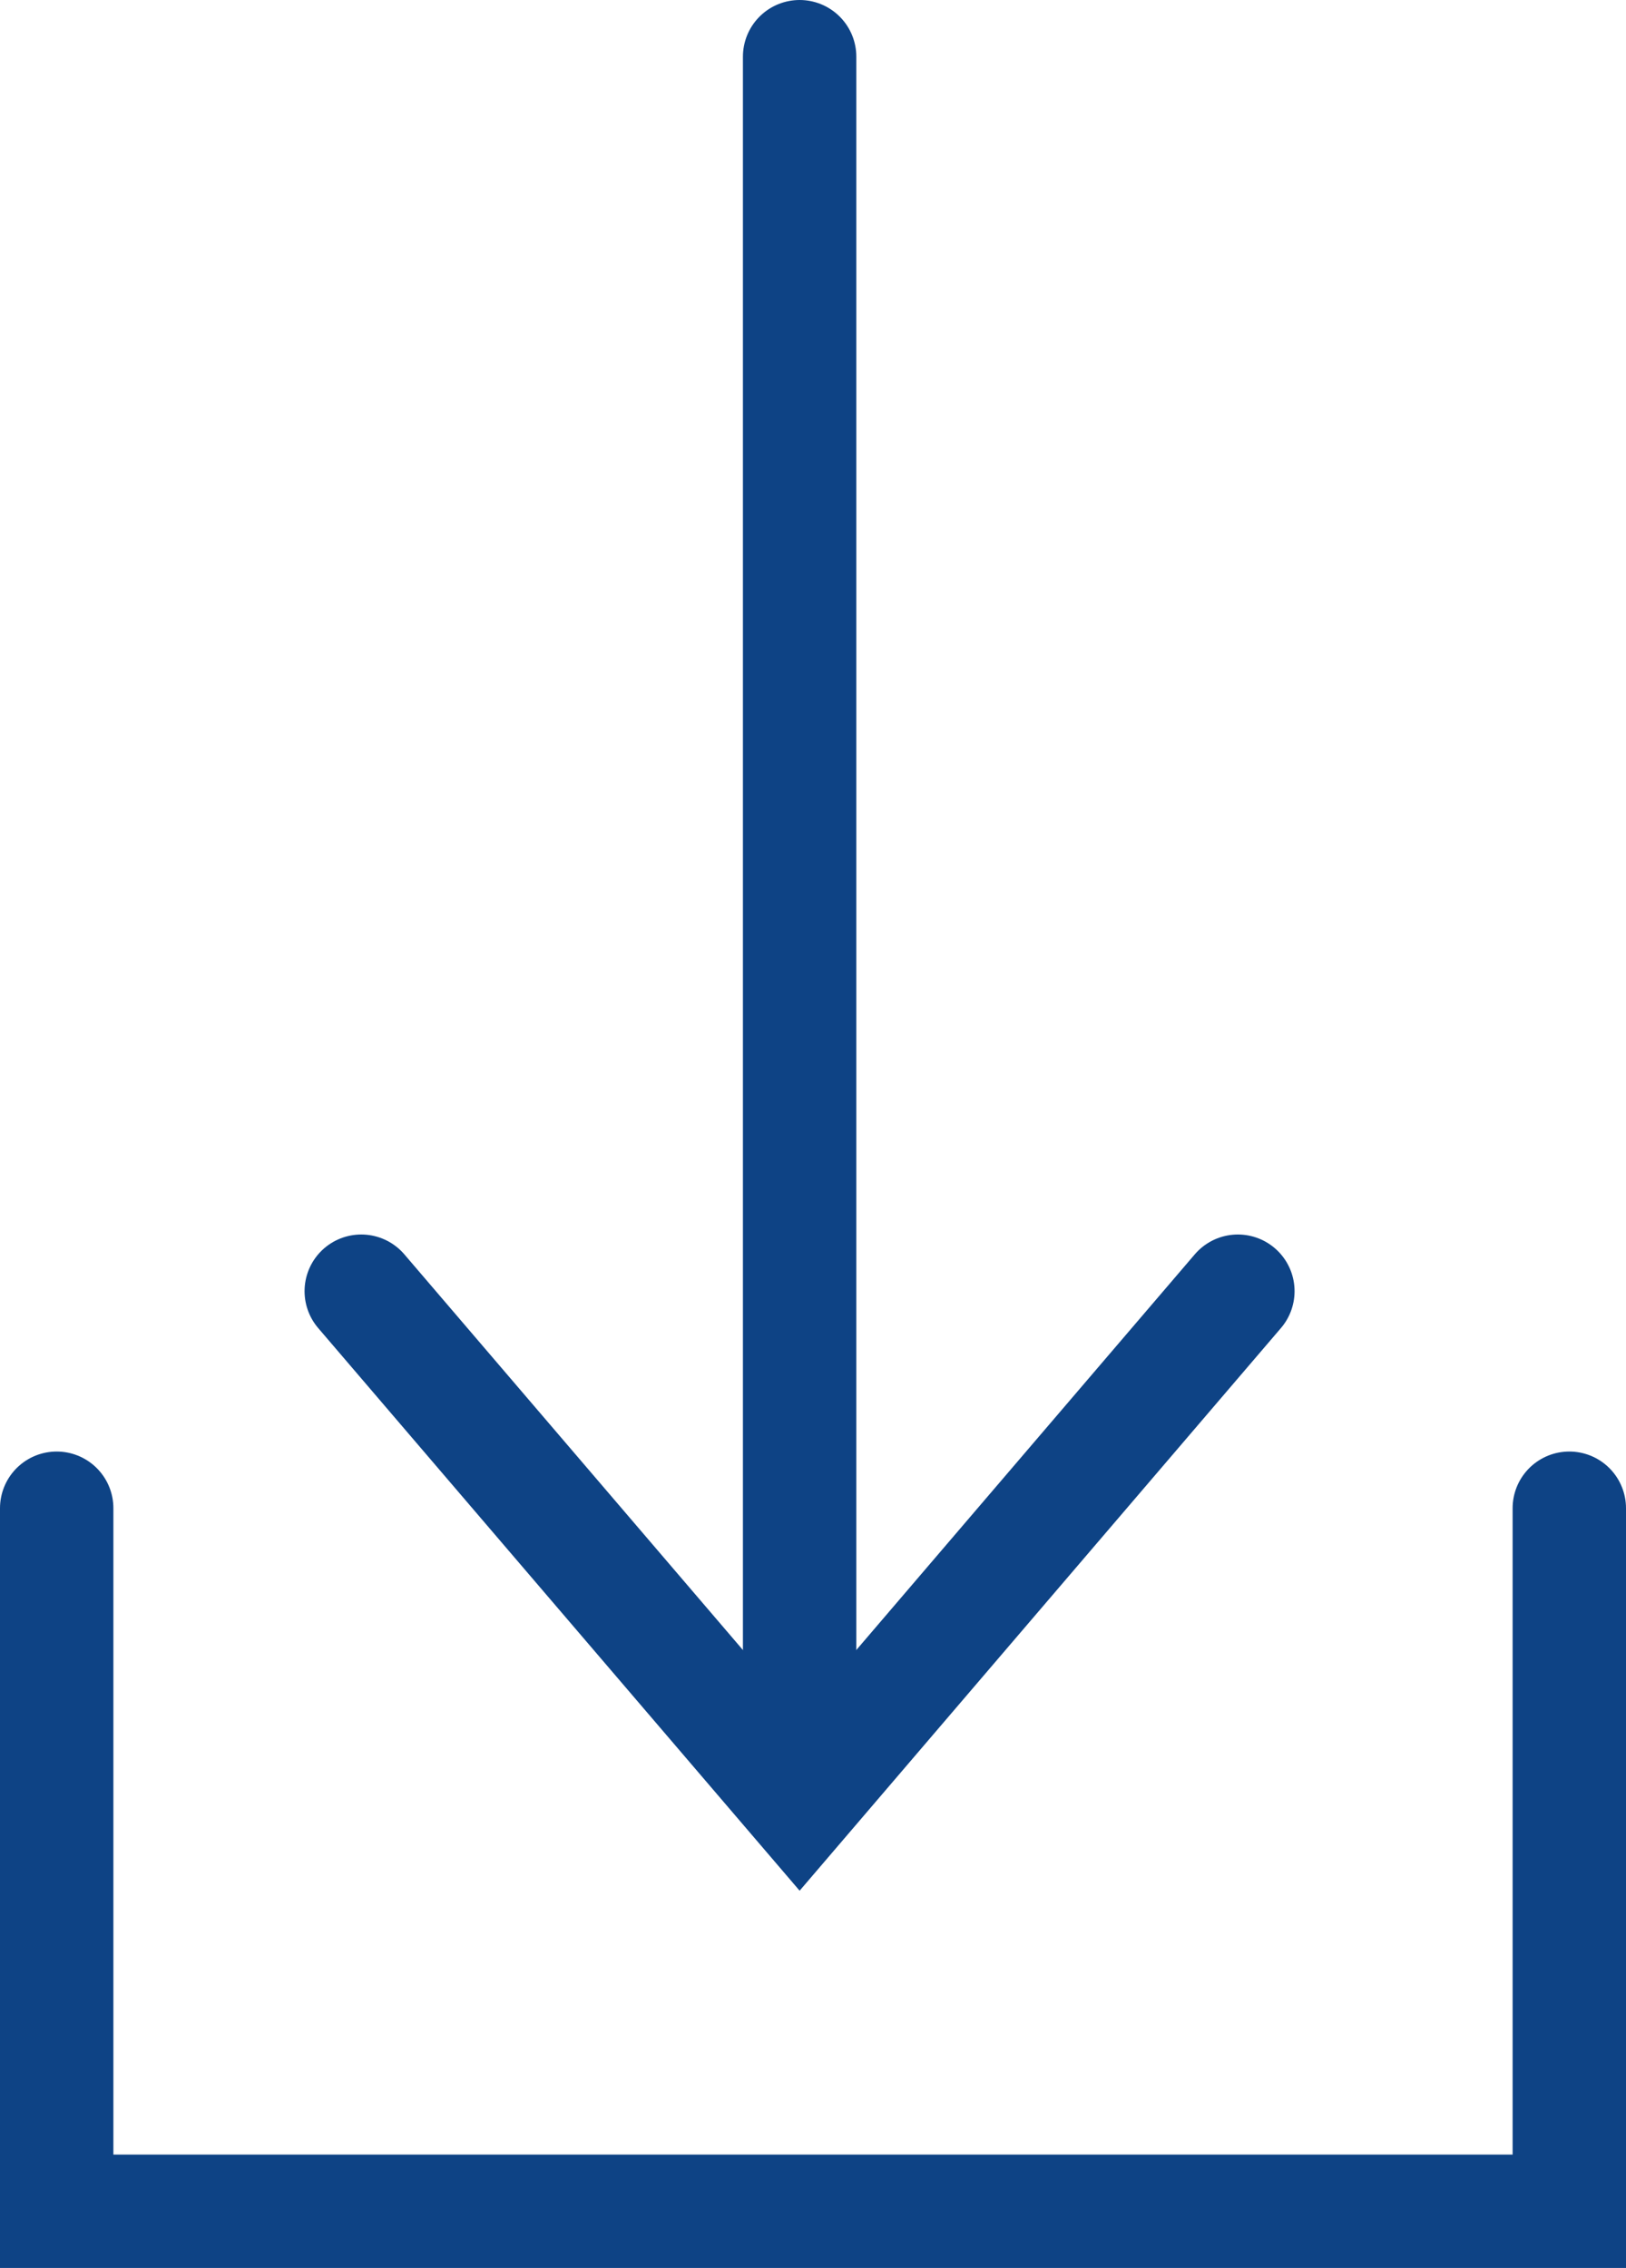 <svg xmlns="http://www.w3.org/2000/svg" width="14.34" height="20" viewBox="0 0 14.34 20">
  <g id="Groupe_48" data-name="Groupe 48" transform="translate(0.5 0.5)">
    <g id="Flèche_droite" data-name="Flèche droite" transform="translate(10.417) rotate(90)">
      <line id="Ligne_5" data-name="Ligne 5" x2="14.926" transform="translate(0 3.865)" fill="none" stroke="#0e4385" stroke-linecap="round" stroke-width="1"/>
      <path id="Tracé_4" data-name="Tracé 4" d="M0,0,4.518,3.865,0,7.731" transform="translate(10.887)" fill="none" stroke="#0e4385" stroke-linecap="round" stroke-width="1"/>
    </g>
    <path id="Tracé_83" data-name="Tracé 83" d="M-665.563,1129.327v6.2h13.34v-6.2" transform="translate(665.563 -1116.526)" fill="none" stroke="#0e4385" stroke-linecap="round" stroke-width="1"/>
  </g>
</svg>
